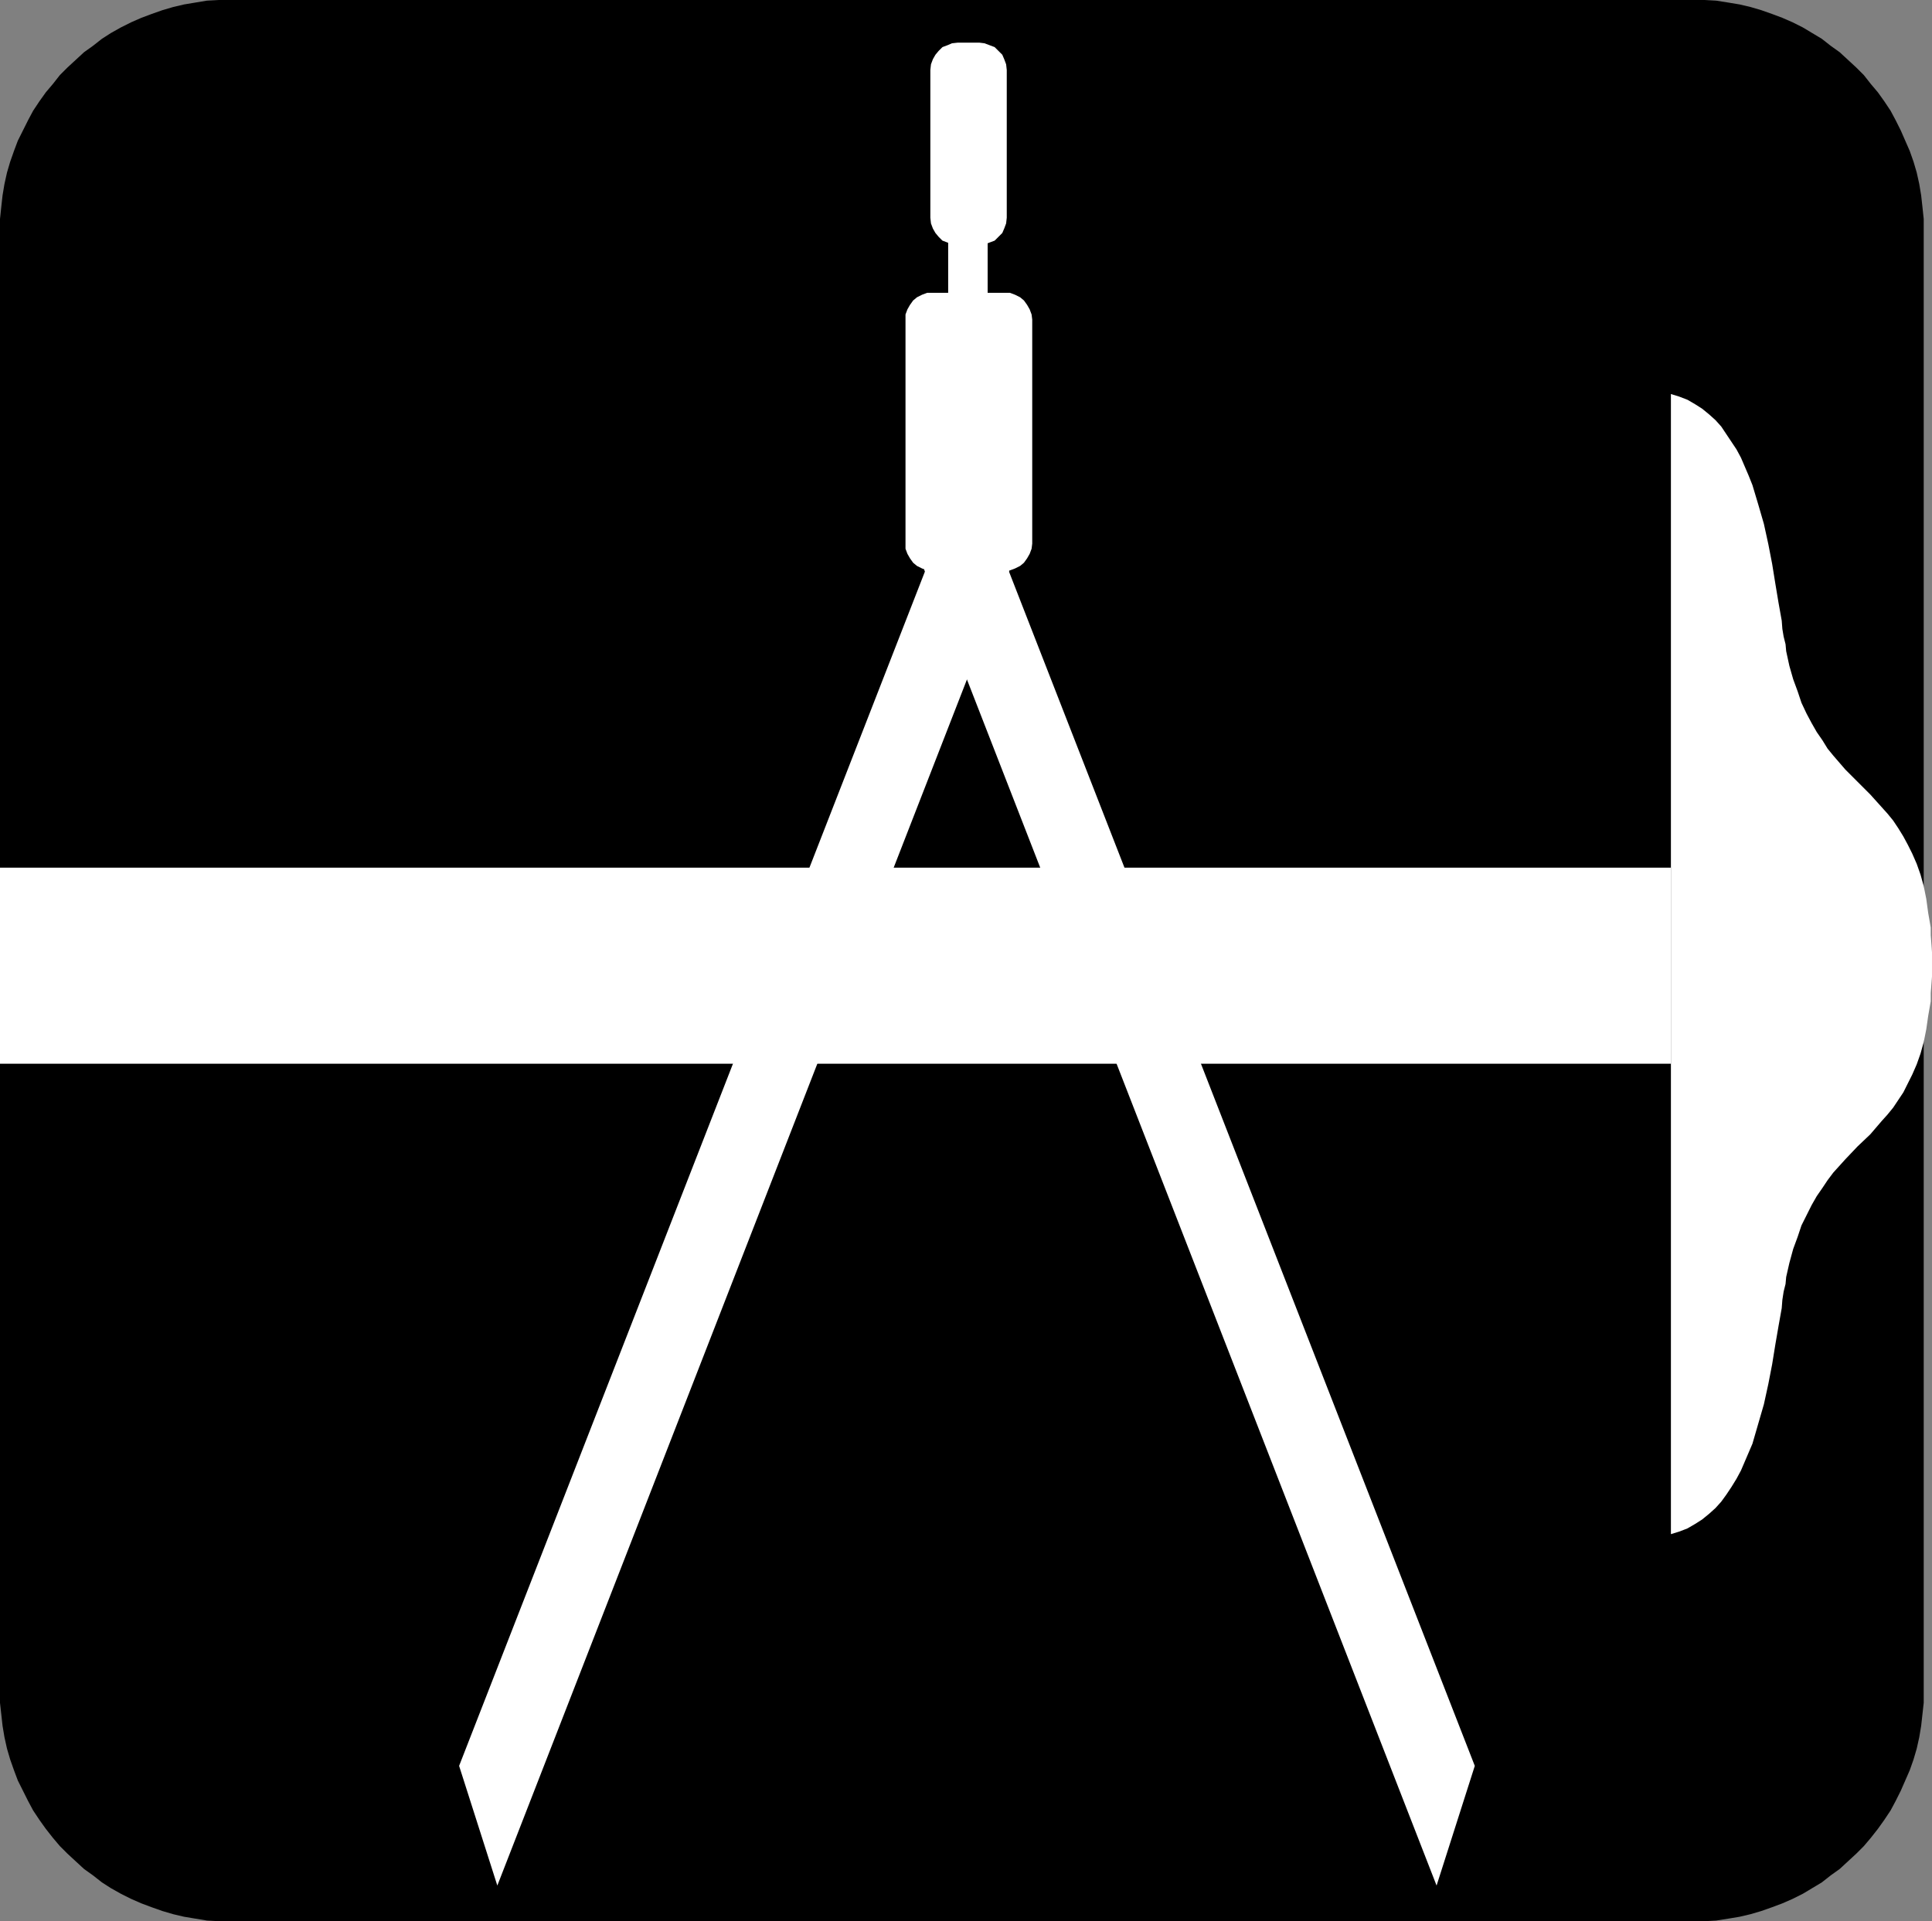 <?xml version="1.0" encoding="UTF-8" standalone="no"?>
<svg
   version="1.0"
   width="129.724mm"
   height="129.011mm"
   id="svg8"
   sodipodi:docname="Architect 1.wmf"
   xmlns:inkscape="http://www.inkscape.org/namespaces/inkscape"
   xmlns:sodipodi="http://sodipodi.sourceforge.net/DTD/sodipodi-0.dtd"
   xmlns="http://www.w3.org/2000/svg"
   xmlns:svg="http://www.w3.org/2000/svg">
  <rect width="100%" height="100%" fill="#808080" stroke="none"/>
  <sodipodi:namedview
     id="namedview8"
     pagecolor="#ffffff"
     bordercolor="#000000"
     borderopacity="0.25"
     inkscape:showpageshadow="2"
     inkscape:pageopacity="0.0"
     inkscape:pagecheckerboard="0"
     inkscape:deskcolor="#d1d1d1"
     inkscape:document-units="mm" />
  <defs
     id="defs1">
    <pattern
       id="WMFhbasepattern"
       patternUnits="userSpaceOnUse"
       width="6"
       height="6"
       x="0"
       y="0" />
  </defs>
  <path
     style="fill:#000000;fill-opacity:1;fill-rule:evenodd;stroke:none"
     d="m 429.532,487.601 h 3.07 l 2.909,-0.162 3.07,-0.485 2.909,-0.485 2.747,-0.646 2.747,-0.808 2.747,-0.969 2.586,-0.969 2.586,-1.131 2.586,-1.293 2.424,-1.454 2.424,-1.454 2.262,-1.777 2.262,-1.616 2.101,-1.939 2.101,-1.939 1.939,-1.939 1.778,-2.1 1.778,-2.262 1.616,-2.262 1.616,-2.423 1.293,-2.423 1.293,-2.585 1.131,-2.585 1.131,-2.585 0.97,-2.747 0.808,-2.747 0.646,-2.908 0.485,-2.908 0.323,-2.908 0.323,-2.908 V 429.115 58.486 55.578 l -0.323,-3.07 -0.323,-2.908 -0.485,-2.908 -0.646,-2.908 -0.808,-2.747 -0.97,-2.747 -1.131,-2.585 -1.131,-2.585 -1.293,-2.585 -1.293,-2.423 -1.616,-2.423 -1.616,-2.262 -1.778,-2.1 -1.778,-2.262 -1.939,-1.939 -2.101,-1.939 -2.101,-1.939 -2.262,-1.616 -2.262,-1.777 -2.424,-1.454 -2.424,-1.454 -2.586,-1.293 -2.586,-1.131 -2.586,-0.969 -2.747,-0.969 L 444.238,1.777 441.491,1.131 438.582,0.646 435.512,0.162 432.603,0 H 429.532 58.661 55.59 L 52.52,0.162 49.611,0.646 46.702,1.131 43.955,1.777 41.208,2.585 38.461,3.554 35.875,4.524 l -2.586,1.131 -2.586,1.293 -2.586,1.454 -2.262,1.454 -2.262,1.777 -2.262,1.616 -2.101,1.939 -2.101,1.939 -1.939,1.939 -1.778,2.262 -1.778,2.1 -1.616,2.262 L 8.403,28.112 7.11,30.536 5.818,33.121 4.525,35.706 3.555,38.291 2.586,41.037 1.778,43.784 1.131,46.692 0.646,49.6 0.323,52.508 0,55.578 v 2.908 370.628 3.07 l 0.323,2.908 0.323,2.908 0.485,2.908 0.646,2.908 0.808,2.747 0.97,2.747 0.97,2.585 1.293,2.585 1.293,2.585 1.293,2.423 1.616,2.423 1.616,2.262 1.778,2.262 1.778,2.1 1.939,1.939 2.101,1.939 2.101,1.939 2.262,1.616 2.262,1.777 2.262,1.454 2.586,1.454 2.586,1.293 2.586,1.131 2.586,0.969 2.747,0.969 2.747,0.808 2.747,0.646 2.909,0.485 2.909,0.485 3.07,0.162 h 3.07 z"
     id="path1" />
  <path
     style="fill:#ffffff;fill-opacity:1;fill-rule:evenodd;stroke:none"
     d="M 424.038,269.974 V 220.212 H 0 v 49.762 z"
     id="path2" />
  <path
     style="fill:#ffffff;fill-opacity:1;fill-rule:evenodd;stroke:none"
     d="m 254.843,144.762 h 1.454 l 1.293,-0.485 1.293,-0.646 0.97,-0.808 0.808,-1.131 0.646,-1.131 0.485,-1.293 0.162,-1.293 V 81.105 l -0.162,-1.293 -0.485,-1.293 -0.646,-1.131 -0.808,-1.131 -0.97,-0.808 -1.293,-0.646 -1.293,-0.485 h -1.454 -18.099 -1.454 l -1.293,0.485 -1.293,0.646 -0.97,0.808 -0.808,1.131 -0.646,1.131 -0.485,1.293 v 1.293 56.871 1.293 l 0.485,1.293 0.646,1.131 0.808,1.131 0.97,0.808 1.293,0.646 1.293,0.485 h 1.454 z"
     id="path3" />
  <path
     style="fill:#ffffff;fill-opacity:1;fill-rule:evenodd;stroke:none"
     d="m 248.541,62.202 1.293,-0.162 1.293,-0.485 1.293,-0.485 0.97,-0.969 0.97,-0.969 0.485,-1.131 0.485,-1.293 0.162,-1.454 V 17.772 l -0.162,-1.454 -0.485,-1.293 -0.485,-1.131 -0.97,-0.969 -0.97,-0.969 -1.293,-0.485 -1.293,-0.485 -1.293,-0.162 h -5.494 l -1.454,0.162 -1.131,0.485 -1.293,0.485 -0.97,0.969 -0.808,0.969 -0.646,1.131 -0.485,1.293 -0.162,1.454 v 37.483 l 0.162,1.454 0.485,1.293 0.646,1.131 0.808,0.969 0.97,0.969 1.293,0.485 1.131,0.485 1.454,0.162 z"
     id="path4" />
  <path
     style="fill:#ffffff;fill-opacity:1;fill-rule:evenodd;stroke:none"
     d="m 234.966,144.438 -118.453,303.741 9.696,30.374 130.088,-334.115 z"
     id="path5" />
  <path
     style="fill:#ffffff;fill-opacity:1;fill-rule:evenodd;stroke:none"
     d="m 255.813,144.438 118.453,303.741 -9.696,30.374 -130.088,-334.115 z"
     id="path6" />
  <path
     style="fill:#ffffff;fill-opacity:1;fill-rule:evenodd;stroke:none"
     d="m 424.038,100.008 2.101,0.646 2.101,0.808 1.939,1.131 1.778,1.131 1.778,1.454 1.616,1.454 1.454,1.616 1.293,1.939 1.293,1.939 1.293,1.939 1.131,2.1 0.97,2.262 0.97,2.262 0.97,2.423 1.454,4.847 1.454,5.008 1.131,5.17 0.97,5.008 0.808,5.008 0.808,4.847 0.808,4.524 0.162,2.1 0.323,1.939 0.485,1.939 0.162,1.777 0.808,3.716 0.97,3.393 1.131,3.07 0.97,2.908 1.293,2.747 1.293,2.423 1.293,2.262 1.454,2.1 1.293,2.1 1.454,1.777 3.07,3.554 3.07,3.07 3.232,3.231 2.909,3.231 1.454,1.616 1.454,1.777 1.293,1.939 1.293,2.1 1.131,2.1 1.131,2.262 1.131,2.585 0.97,2.747 0.808,2.908 0.646,3.231 0.485,3.554 0.646,3.716 v 1.939 l 0.162,2.1 0.162,2.262 v 2.262 1.616 2.262 l -0.162,2.1 -0.162,2.1 v 2.1 l -0.646,3.716 -0.485,3.393 -0.646,3.231 -0.808,2.908 -0.97,2.747 -1.131,2.585 -1.131,2.262 -1.131,2.262 -1.293,1.939 -1.293,1.939 -1.454,1.777 -1.454,1.616 -2.909,3.393 -3.232,3.07 -3.07,3.231 -3.07,3.393 -1.454,1.939 -1.293,1.939 -1.454,2.1 -1.293,2.262 -1.293,2.585 -1.293,2.585 -0.97,2.908 -1.131,3.07 -0.97,3.554 -0.808,3.554 -0.162,1.777 -0.485,1.939 -0.323,2.1 -0.162,2.1 -0.808,4.524 -0.808,4.685 -0.808,5.008 -0.97,5.008 -1.131,5.17 -1.454,5.008 -1.454,5.008 -0.97,2.262 -0.97,2.262 -0.97,2.262 -1.131,2.1 -1.293,2.1 -1.293,1.939 -1.293,1.777 -1.454,1.616 -1.616,1.454 -1.778,1.454 -1.778,1.131 -1.939,1.131 -2.101,0.808 -2.101,0.646 z"
     id="path7" />
  <path
     style="fill:#ffffff;fill-opacity:1;fill-rule:evenodd;stroke:none"
     d="M 250.641,78.197 V 58.163 h -10.019 v 20.034 z"
     id="path8" />
</svg>

